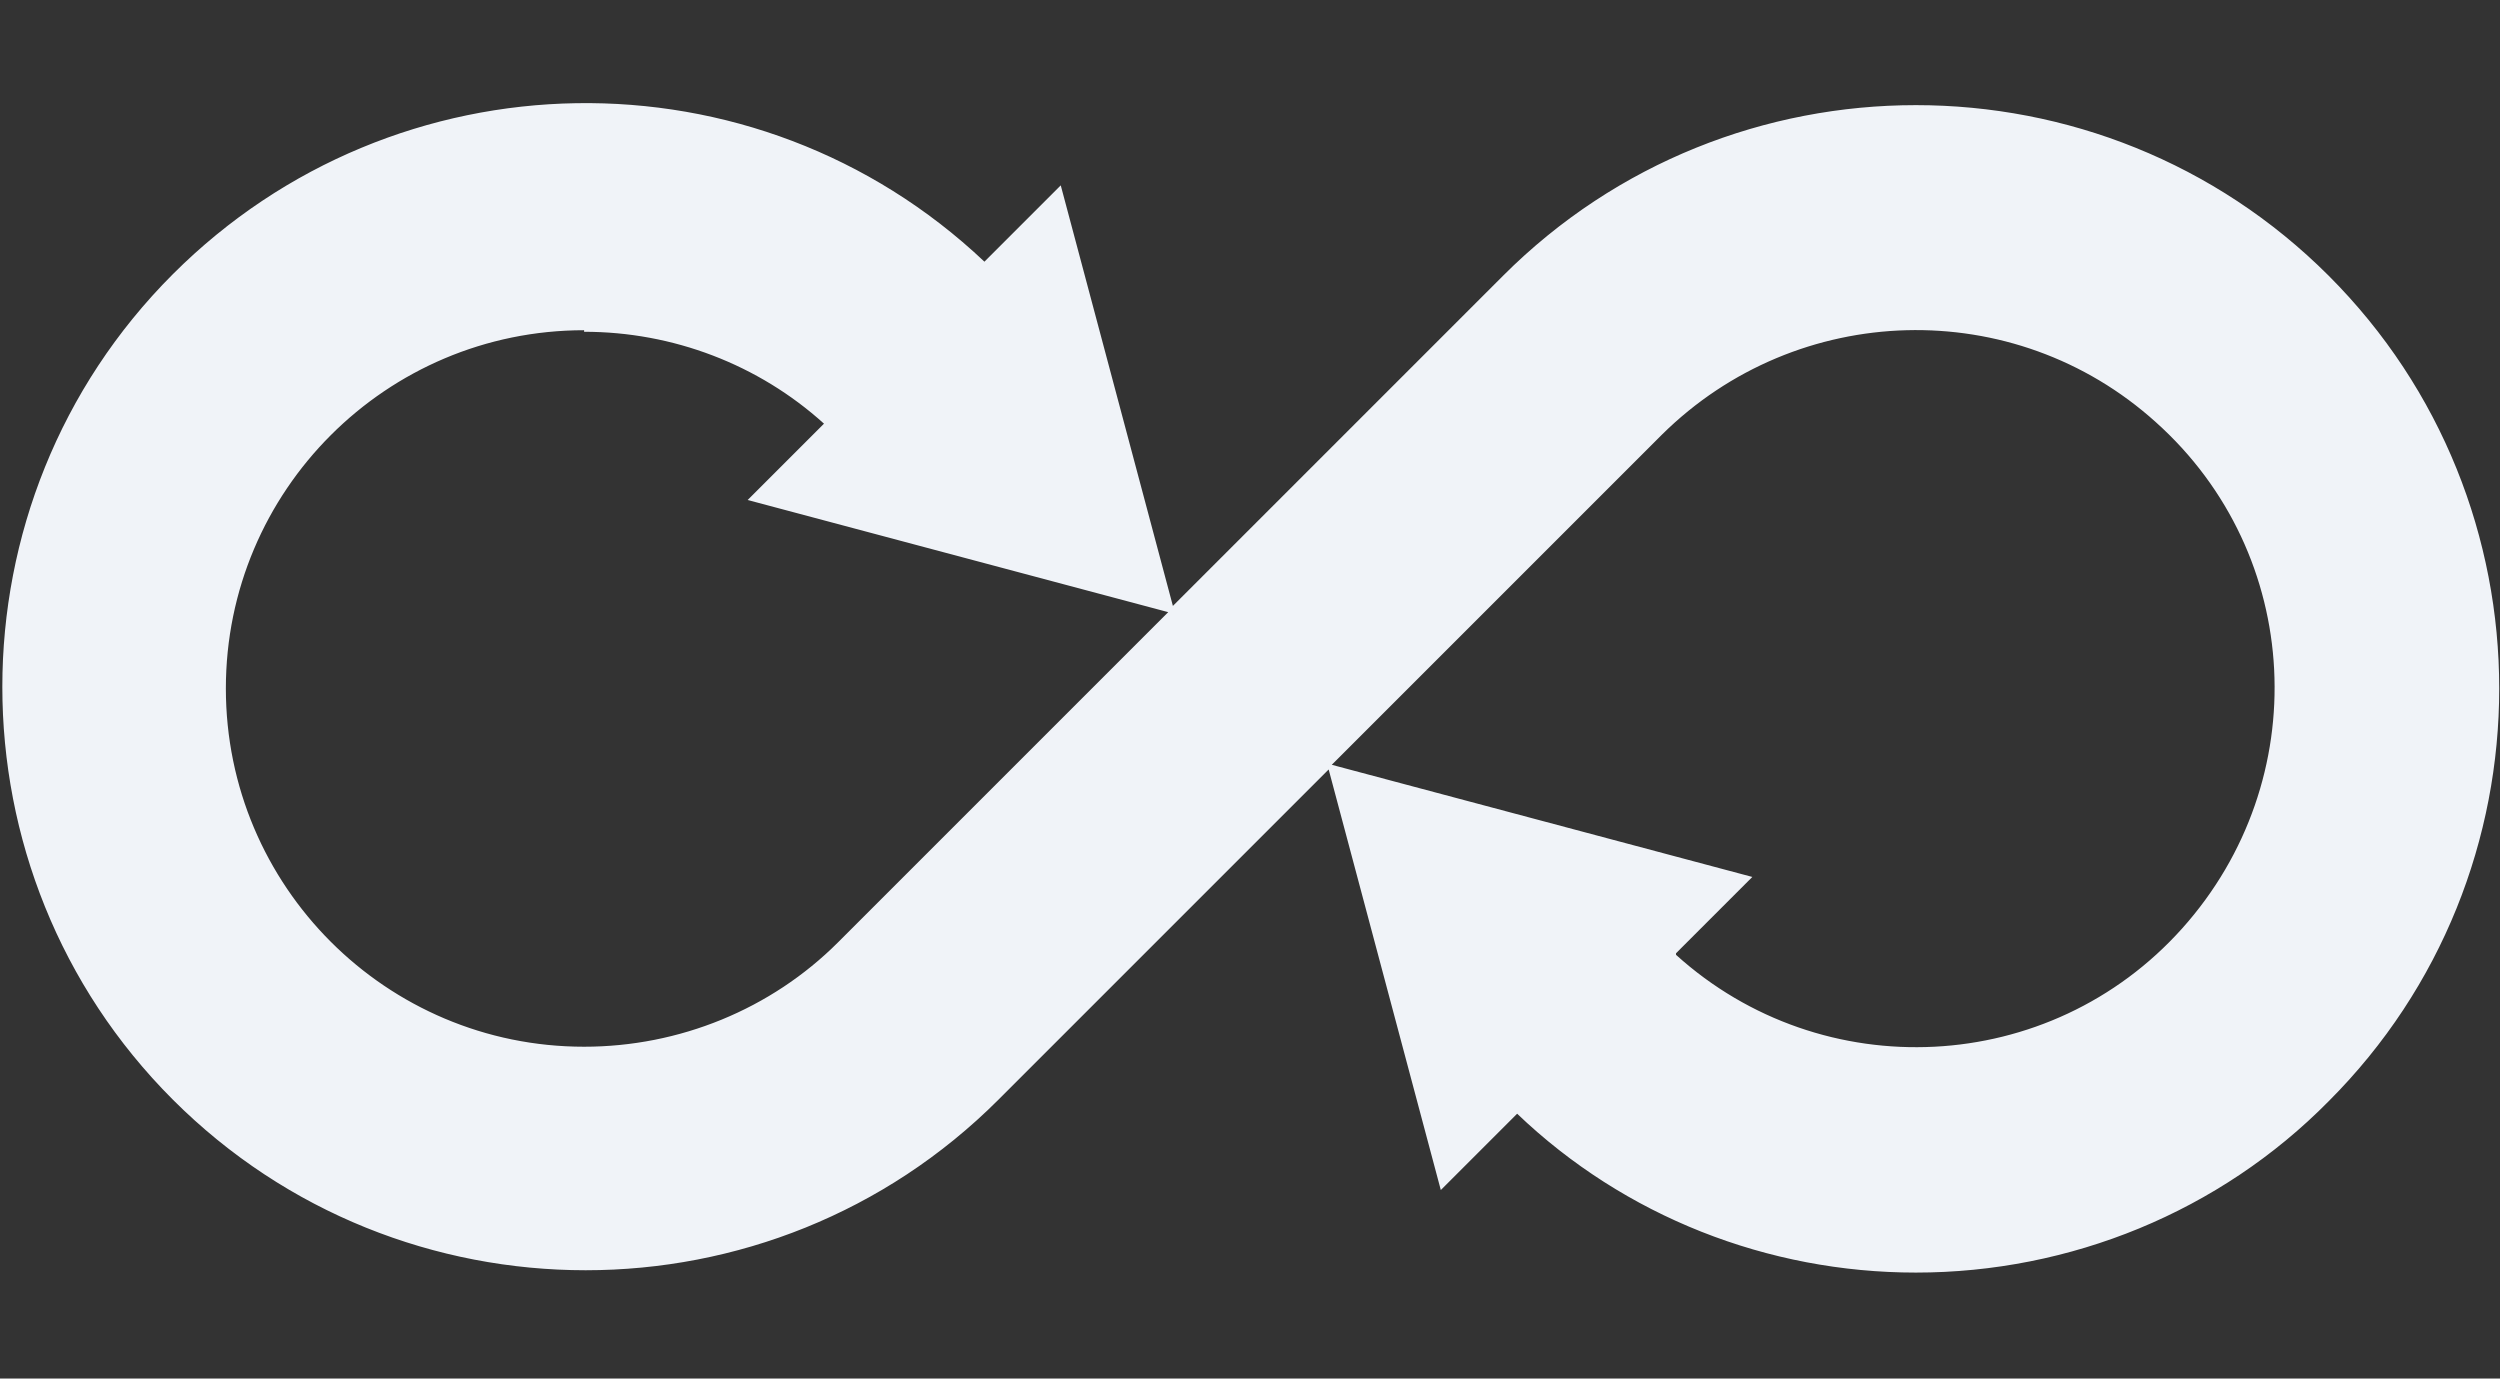 <?xml version="1.0" encoding="UTF-8"?>
<svg id="Layer_1" xmlns="http://www.w3.org/2000/svg" version="1.1" viewBox="0 0 160.5 88.5">
  <rect x="0" y="0" width="160.5" height="88.5" fill="#333333" stroke="none"/>
  <!-- Generator: Adobe Illustrator 29.3.1, SVG Export Plug-In . SVG Version: 2.1.0 Build 151)  -->
  <defs>
    <style>
      .st0 {
        fill: #f0f3f8;
      }
    </style>
  </defs>
  <g id="Group_7">
    <path id="Path_11" class="st0" d="M148.7,18.6c-14.2-14.2-37.1-14.2-51.3,0l-25.7,25.7-17.1,17.1c-9.4,9.4-24.8,9.4-34.2,0-9.4-9.4-9.4-24.8,0-34.2,9.4-9.4,24.8-9.4,34.2,0l-4.3,4.3,23.4,6.3-6.3-23.4-4.3,4.3c-14.2-14.2-37.1-14.2-51.3,0-14.2,14.2-14.2,37.1,0,51.3,14.2,14.2,37.1,14.2,51.3,0l25.7-25.7,17.1-17.1c9.4-9.4,24.8-9.4,34.2,0,9.4,9.4,9.4,24.8,0,34.2-9.4,9.4-24.8,9.4-34.2,0l4.3-4.3-23.4-6.3,6.3,23.4,4.3-4.3c14.2,14.1,37.2,14.1,51.3-.2,14.1-14.2,14.1-37,0-51.2h0Z"/>
    <path id="Path_12" class="st0" d="M123,81.7c-9.5,0-18.7-3.6-25.6-10.2l-4.9,4.9-7.2-27-21.2,21.2c-14.6,14.6-38.4,14.6-53,0-14.6-14.6-14.6-38.4,0-53,14.3-14.3,37.4-14.7,52.1-.8l4.9-4.9,7.2,27,21.2-21.2c14.6-14.6,38.4-14.6,53,0,14.6,14.6,14.6,38.4,0,53-7,7.1-16.6,11-26.5,11M97.3,68.2l.8.8c13.7,13.7,35.9,13.7,49.6,0,13.7-13.7,13.7-35.9,0-49.6-13.7-13.7-35.9-13.7-49.6,0,0,0,0,0,0,0l-42.8,42.8c-9.9,9.9-26,9.9-35.9,0s-9.9-26,0-35.9c9.9-9.9,26-9.9,35.9,0,0,0,0,0,0,0l.8.8-3.7,3.7,19.4,5.2-5.2-19.4-3.7,3.7-.8-.8c-13.7-13.7-35.9-13.7-49.6,0-13.7,13.7-13.7,35.9,0,49.6,13.7,13.7,35.9,13.7,49.6,0h0s42.8-42.8,42.8-42.8c9.9-9.9,26-9.9,35.9,0,9.9,9.9,9.9,26,0,35.9-9.9,9.9-26,9.9-35.9,0,0,0,0,0,0,0l-.8-.8,3.7-3.7-19.4-5.2,5.2,19.4,3.7-3.7ZM107.6,61.3c9.4,8.5,24,7.8,32.5-1.7s7.8-24-1.7-32.5c-9.1-8.2-23-7.8-31.7.8l-21.2,21.2,27,7.2-4.9,4.9ZM37.5,21.2c-12.7,0-23,10.3-23,23,0,12.7,10.3,23,23,23,6.1,0,12-2.4,16.3-6.7l21.2-21.2-27-7.2,4.9-4.9c-4.2-3.8-9.7-5.9-15.4-5.9"/>
  </g>
</svg>
